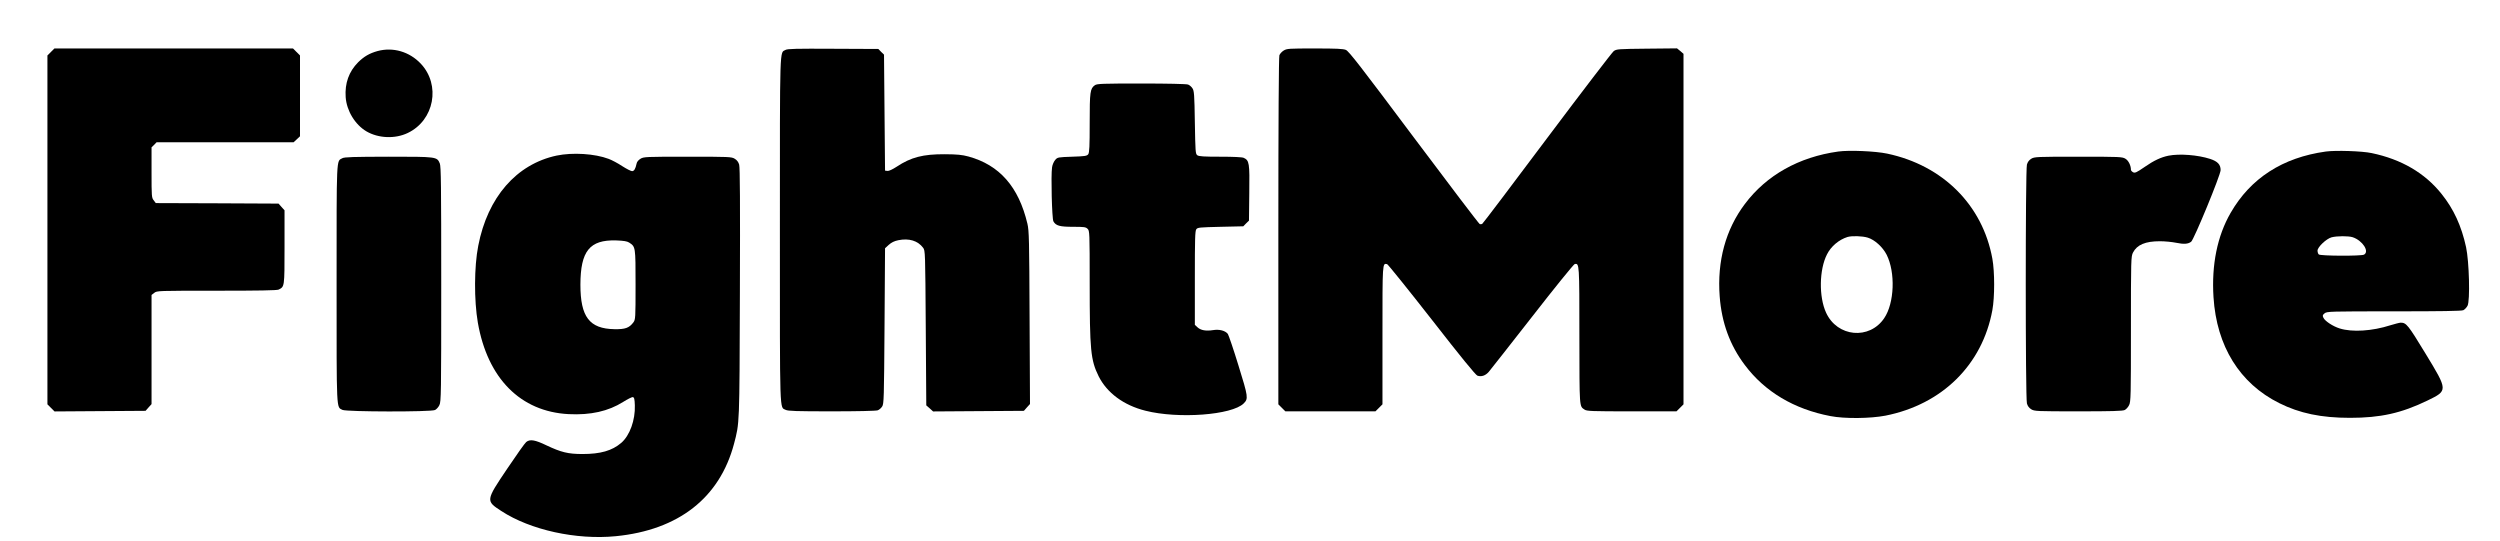 <?xml version="1.0" standalone="no"?>
<!DOCTYPE svg PUBLIC "-//W3C//DTD SVG 20010904//EN"
 "http://www.w3.org/TR/2001/REC-SVG-20010904/DTD/svg10.dtd">
<svg version="1.0" xmlns="http://www.w3.org/2000/svg"
viewBox="0 0 2425 525"
 preserveAspectRatio="xMidYMid meet">
<g transform="translate(0,539) scale(0.1,-0.1)"
fill="#000000" stroke="none">
<path d="M494 4886 l-34 -34 0 -1692 0 -1692 34 -34 35 -35 441 3 442 3 29 33
29 32 0 529 0 530 26 20 c26 21 35 21 606 21 407 0 586 3 601 11 57 29 57 23
57 411 l0 358 -29 32 -29 33 -596 3 -595 2 -20 27 c-20 24 -21 39 -21 270 l0
244 25 24 24 25 664 0 665 0 31 29 31 29 0 392 0 392 -34 34 -34 34 -1157 0
-1157 0 -34 -34z"/>
<path d="M7620 4906 c-58 -32 -55 79 -55 -1746 0 -1832 -4 -1715 57 -1746 22
-11 104 -14 447 -14 242 0 430 4 445 10 14 5 33 21 43 37 17 25 18 76 23 781
l5 754 36 33 c26 23 53 37 93 45 104 21 189 -5 240 -73 21 -28 21 -37 26 -779
l5 -750 33 -29 33 -30 440 3 441 3 29 33 30 33 -4 837 c-3 759 -5 844 -21 912
-85 358 -270 569 -572 652 -64 17 -108 21 -229 22 -212 1 -328 -29 -467 -121
-42 -27 -76 -43 -90 -41 l-23 3 -5 562 -5 563 -28 27 -27 28 -438 2 c-359 2
-442 0 -462 -11z"/>
<path d="M12452 4900 c-18 -11 -37 -32 -42 -46 -6 -16 -10 -638 -10 -1706 l0
-1680 34 -34 34 -34 437 0 437 0 34 34 34 34 0 670 c0 710 -1 700 45 690 8 -2
203 -244 433 -538 285 -366 425 -537 443 -544 38 -13 78 0 110 37 15 18 205
259 422 537 217 279 402 507 412 509 45 8 45 4 45 -698 1 -708 -1 -679 50
-714 22 -15 66 -17 458 -17 l434 0 34 34 34 34 0 1700 0 1700 -31 27 -32 26
-293 -3 c-279 -3 -294 -4 -321 -24 -15 -11 -306 -391 -646 -844 -339 -453
-622 -827 -629 -831 -6 -4 -17 -5 -25 -2 -8 3 -295 381 -639 840 -515 688
-630 837 -659 849 -27 11 -91 14 -302 14 -250 0 -270 -1 -301 -20z"/>
<path d="M3663 4895 c-79 -22 -131 -52 -189 -109 -90 -91 -130 -203 -121 -338
9 -132 91 -267 201 -332 116 -68 278 -75 401 -16 258 123 322 466 126 673
-110 116 -268 162 -418 122z"/>
<path d="M10621 4564 c-47 -33 -51 -63 -51 -367 0 -228 -3 -287 -14 -303 -13
-17 -31 -20 -156 -24 -139 -5 -142 -5 -165 -32 -13 -15 -27 -47 -30 -71 -12
-77 -1 -500 13 -524 24 -43 62 -53 192 -53 107 0 122 -2 140 -20 19 -19 20
-33 20 -522 0 -656 9 -750 87 -908 81 -161 242 -281 454 -334 319 -81 840 -42
953 71 46 46 44 62 -51 368 -48 157 -95 294 -103 306 -25 32 -83 47 -143 37
-69 -11 -120 -2 -151 27 l-26 24 0 454 c0 375 2 457 14 473 13 18 31 19 235
24 l221 5 27 28 28 27 3 268 c4 292 0 316 -54 341 -16 7 -100 11 -228 11 -159
0 -206 3 -222 14 -18 14 -19 32 -24 318 -4 271 -7 307 -23 331 -10 16 -29 32
-43 37 -15 6 -205 10 -452 10 -379 0 -430 -2 -451 -16z"/>
<path d="M17830 3920 c-381 -53 -696 -230 -905 -509 -186 -247 -270 -554 -244
-896 19 -255 99 -474 244 -666 194 -259 478 -428 830 -495 137 -27 387 -24
533 4 551 109 941 494 1038 1024 23 126 23 371 0 498 -94 520 -480 906 -1021
1020 -114 24 -369 35 -475 20z m287 -835 c67 -20 145 -91 183 -165 87 -172 76
-470 -23 -616 -143 -213 -456 -184 -564 53 -71 154 -67 418 9 566 39 78 116
142 198 168 43 13 144 10 197 -6z"/>
<path d="M22560 3920 c-418 -58 -729 -258 -923 -595 -129 -224 -186 -502 -166
-818 30 -475 254 -836 637 -1027 198 -99 407 -143 687 -143 296 0 498 45 752
168 199 97 199 96 -20 456 -169 278 -186 299 -240 299 -12 0 -57 -12 -100 -25
-177 -57 -371 -69 -492 -31 -65 20 -144 72 -158 104 -10 21 -8 27 12 43 22 18
52 19 672 19 456 0 655 3 673 11 13 6 32 26 41 43 26 48 16 428 -14 568 -45
207 -120 370 -238 517 -162 203 -390 336 -678 396 -93 20 -349 28 -445 15z
m261 -831 c96 -32 165 -139 110 -169 -29 -15 -424 -13 -439 2 -7 7 -12 23 -12
37 0 34 85 115 136 129 54 14 164 14 205 1z"/>
<path d="M5400 3881 c-390 -83 -670 -404 -761 -875 -40 -202 -41 -530 -4 -745
94 -541 414 -864 880 -888 214 -11 386 28 529 118 43 27 86 49 95 47 13 -3 17
-19 19 -80 5 -142 -49 -293 -132 -364 -89 -76 -201 -108 -376 -108 -140 0
-207 17 -349 84 -112 54 -161 62 -197 32 -12 -9 -95 -126 -185 -260 -208 -309
-208 -310 -56 -409 282 -184 728 -282 1111 -244 608 60 1007 372 1146 896 54
207 53 167 57 1465 3 871 1 1216 -7 1243 -7 25 -22 45 -43 57 -30 19 -53 20
-457 20 -405 0 -427 -1 -457 -20 -20 -12 -35 -30 -38 -47 -11 -52 -24 -73 -44
-73 -11 0 -54 22 -96 49 -42 28 -101 59 -131 70 -135 51 -350 64 -504 32z
m703 -844 c62 -41 62 -39 62 -408 0 -327 -1 -338 -21 -366 -41 -54 -79 -68
-184 -66 -243 4 -330 119 -330 432 1 326 89 436 346 429 75 -3 107 -8 127 -21z"/>
<path d="M21035 3880 c-74 -15 -142 -47 -233 -110 -78 -54 -93 -60 -111 -51
-12 7 -21 17 -21 24 0 42 -24 90 -53 107 -30 19 -54 20 -457 20 -403 0 -427
-1 -457 -20 -21 -13 -35 -31 -42 -57 -15 -53 -15 -2263 0 -2316 7 -26 21 -44
42 -57 30 -19 54 -20 457 -20 320 0 431 3 450 13 14 7 33 28 42 47 17 32 18
89 18 738 0 680 1 704 20 742 39 76 120 110 261 110 48 0 119 -7 158 -15 74
-15 114 -13 145 10 27 20 286 648 286 695 0 54 -29 85 -103 109 -117 38 -296
52 -402 31z"/>
<path d="M3320 3855 c-58 -31 -55 32 -55 -1220 0 -1257 -3 -1190 57 -1221 37
-19 859 -21 898 -1 14 7 33 28 42 47 17 33 18 110 18 1173 0 961 -2 1143 -14
1172 -28 65 -28 65 -498 65 -340 -1 -428 -3 -448 -15z"/>
</g>
</svg>
